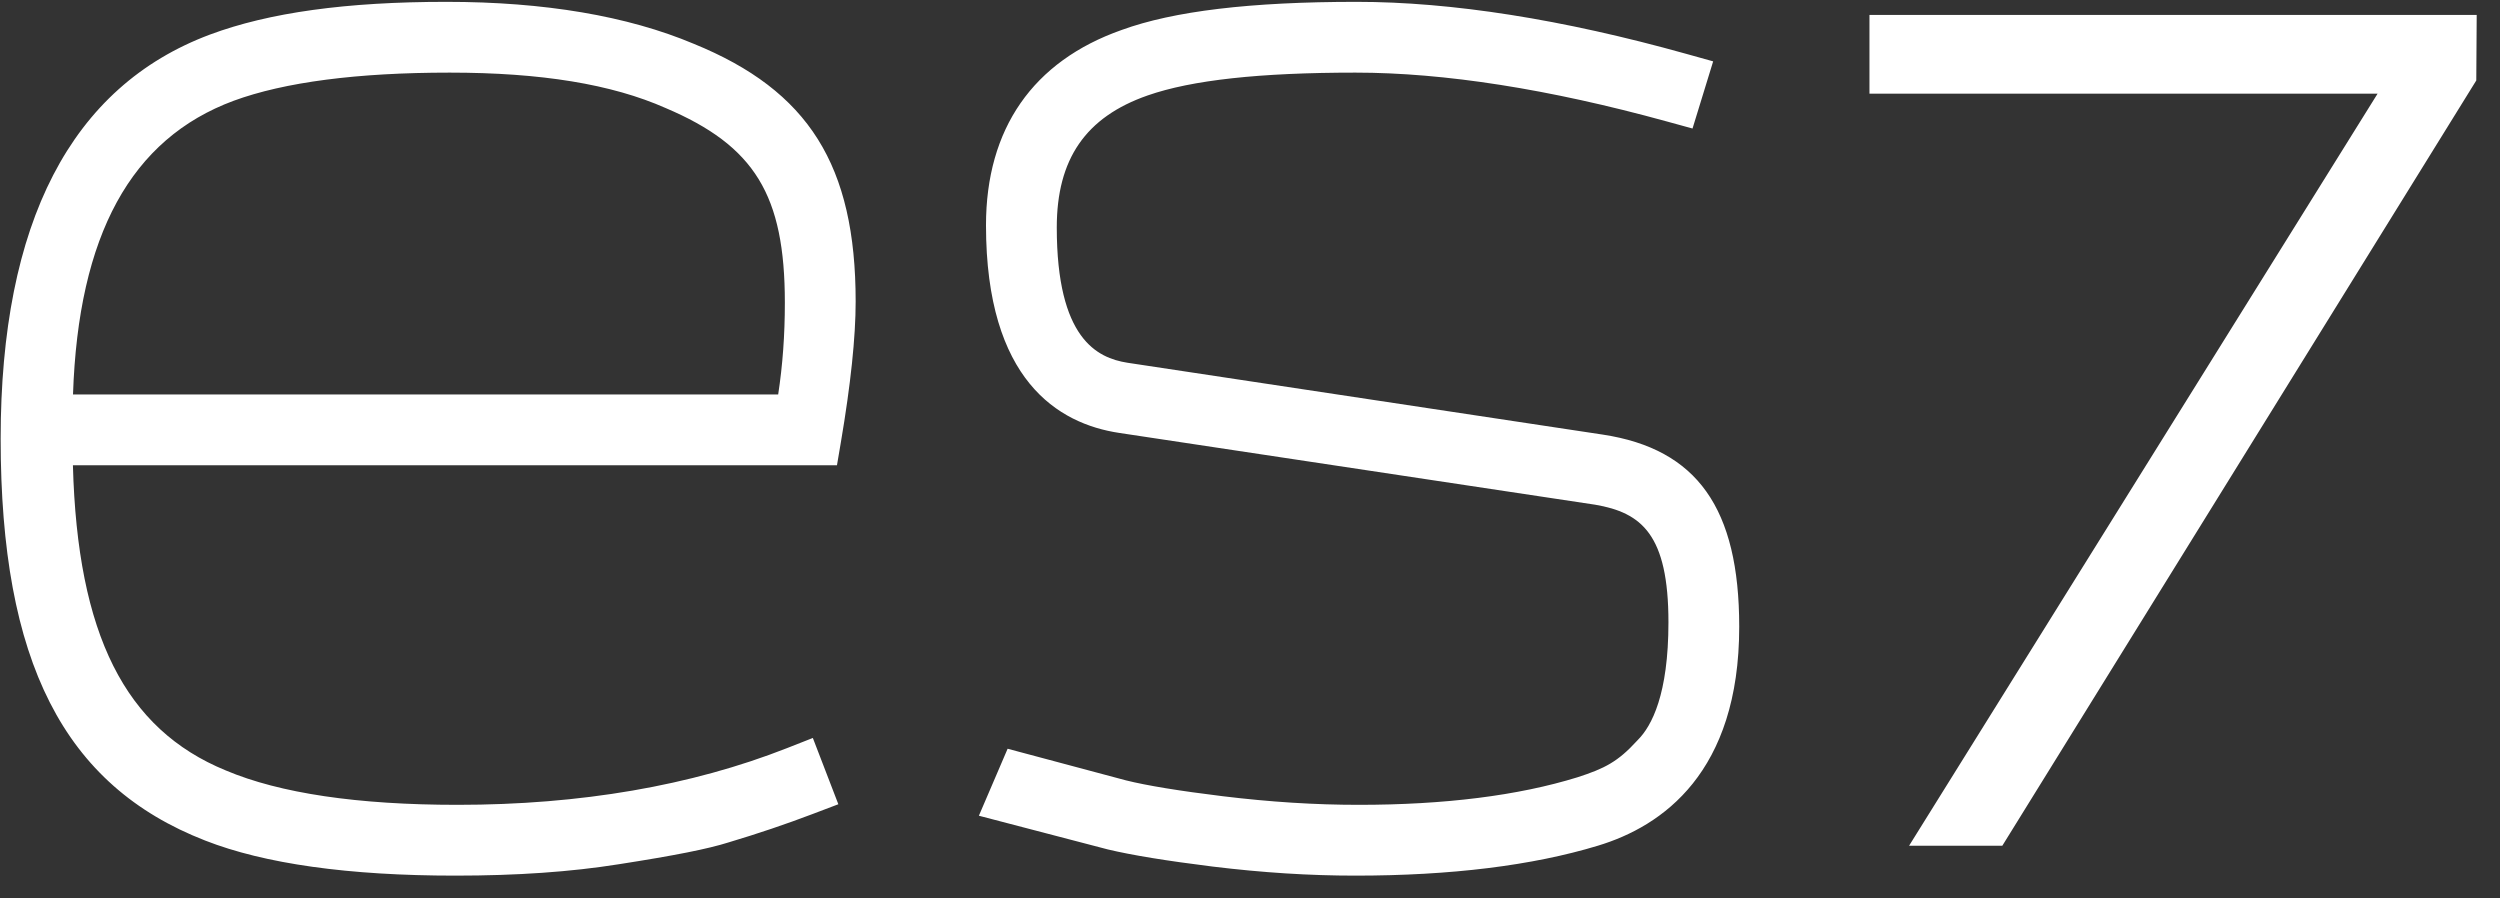 <?xml version="1.0" encoding="UTF-8"?>
<svg width="103px" height="37px" viewBox="0 0 103 37" version="1.1" xmlns="http://www.w3.org/2000/svg" xmlns:xlink="http://www.w3.org/1999/xlink">
    <rect x="0" y="0" width="103" height="37" fill="#333333" stroke="none"/>
    <title>编组</title>
    <g id="Template" stroke="none" stroke-width="1" fill="none" fill-rule="evenodd">
        <g id="Intro" transform="translate(-369, -2191)" fill="#ffffff">
            <g id="ES7" transform="translate(120, 2065)">
                <g id="编组" transform="translate(249.027, 126.076)">
                    <path d="M71.629,25.747 C71.629,31.752 68.462,33.966 65.806,34.767 C63.11,35.585 59.748,36 55.817,36 C53.917,36 51.994,35.878 49.937,35.627 C48.02,35.388 46.608,35.157 45.618,34.921 L40.303,33.532 L41.487,30.772 L46.359,32.074 C47.217,32.289 48.566,32.51 50.349,32.728 C52.314,32.967 54.147,33.083 55.953,33.083 C59.495,33.083 62.525,32.702 64.958,31.95 C66.089,31.586 66.634,31.303 67.416,30.447 L67.451,30.41 C68.027,29.834 68.713,28.526 68.713,25.564 C68.713,21.944 67.606,21.046 65.694,20.718 L46.077,17.759 C43.576,17.381 40.596,15.589 40.596,9.205 C40.596,5.228 42.53,2.446 46.187,1.158 C48.327,0.38 51.495,0 55.862,0 C59.784,0 64.349,0.719 69.429,2.138 L70.555,2.452 L69.705,5.219 L68.638,4.926 C63.793,3.592 59.479,2.916 55.817,2.916 C51.87,2.916 49.071,3.223 47.26,3.855 C44.703,4.746 43.512,6.475 43.512,9.296 C43.512,13.88 45.174,14.672 46.424,14.869 L66.012,17.83 C69.897,18.424 71.629,20.866 71.629,25.747 L71.629,25.747 Z M32.034,16.177 L2.981,16.177 C3.201,9.606 5.372,5.643 9.599,4.076 C11.696,3.306 14.691,2.916 18.502,2.916 C22.268,2.916 25.173,3.391 27.397,4.375 C31.07,5.936 32.309,7.96 32.309,12.395 C32.309,13.719 32.219,14.965 32.034,16.177 L32.034,16.177 Z M28.552,1.727 C25.828,0.581 22.4,0 18.365,0 C14.244,0 11.058,0.441 8.624,1.348 C2.902,3.488 0,9.09 0,18 C0,27.18 2.599,32.286 8.425,34.554 C10.871,35.513 14.338,36 18.729,36 C21.279,36 23.484,35.846 25.467,35.531 C27.783,35.17 29.143,34.899 29.993,34.63 C31.206,34.267 32.334,33.886 33.443,33.465 L34.513,33.059 L33.462,30.328 L32.394,30.748 C28.452,32.298 23.885,33.083 18.82,33.083 C14.71,33.083 11.502,32.608 9.273,31.665 C5.129,29.966 3.164,26.068 2.977,19.093 L34.456,19.093 L34.617,18.145 C35.021,15.766 35.226,13.816 35.226,12.349 C35.226,6.734 33.291,3.656 28.552,1.727 L28.552,1.727 Z M102.013,0.539 L101.996,3.239 L82.469,34.767 L78.628,34.767 L97.93,3.782 L76.995,3.782 L76.995,0.539 L102.013,0.539 Z" id="Fill-1"></path>
                </g>
            </g>
        </g>
    </g>
</svg>
